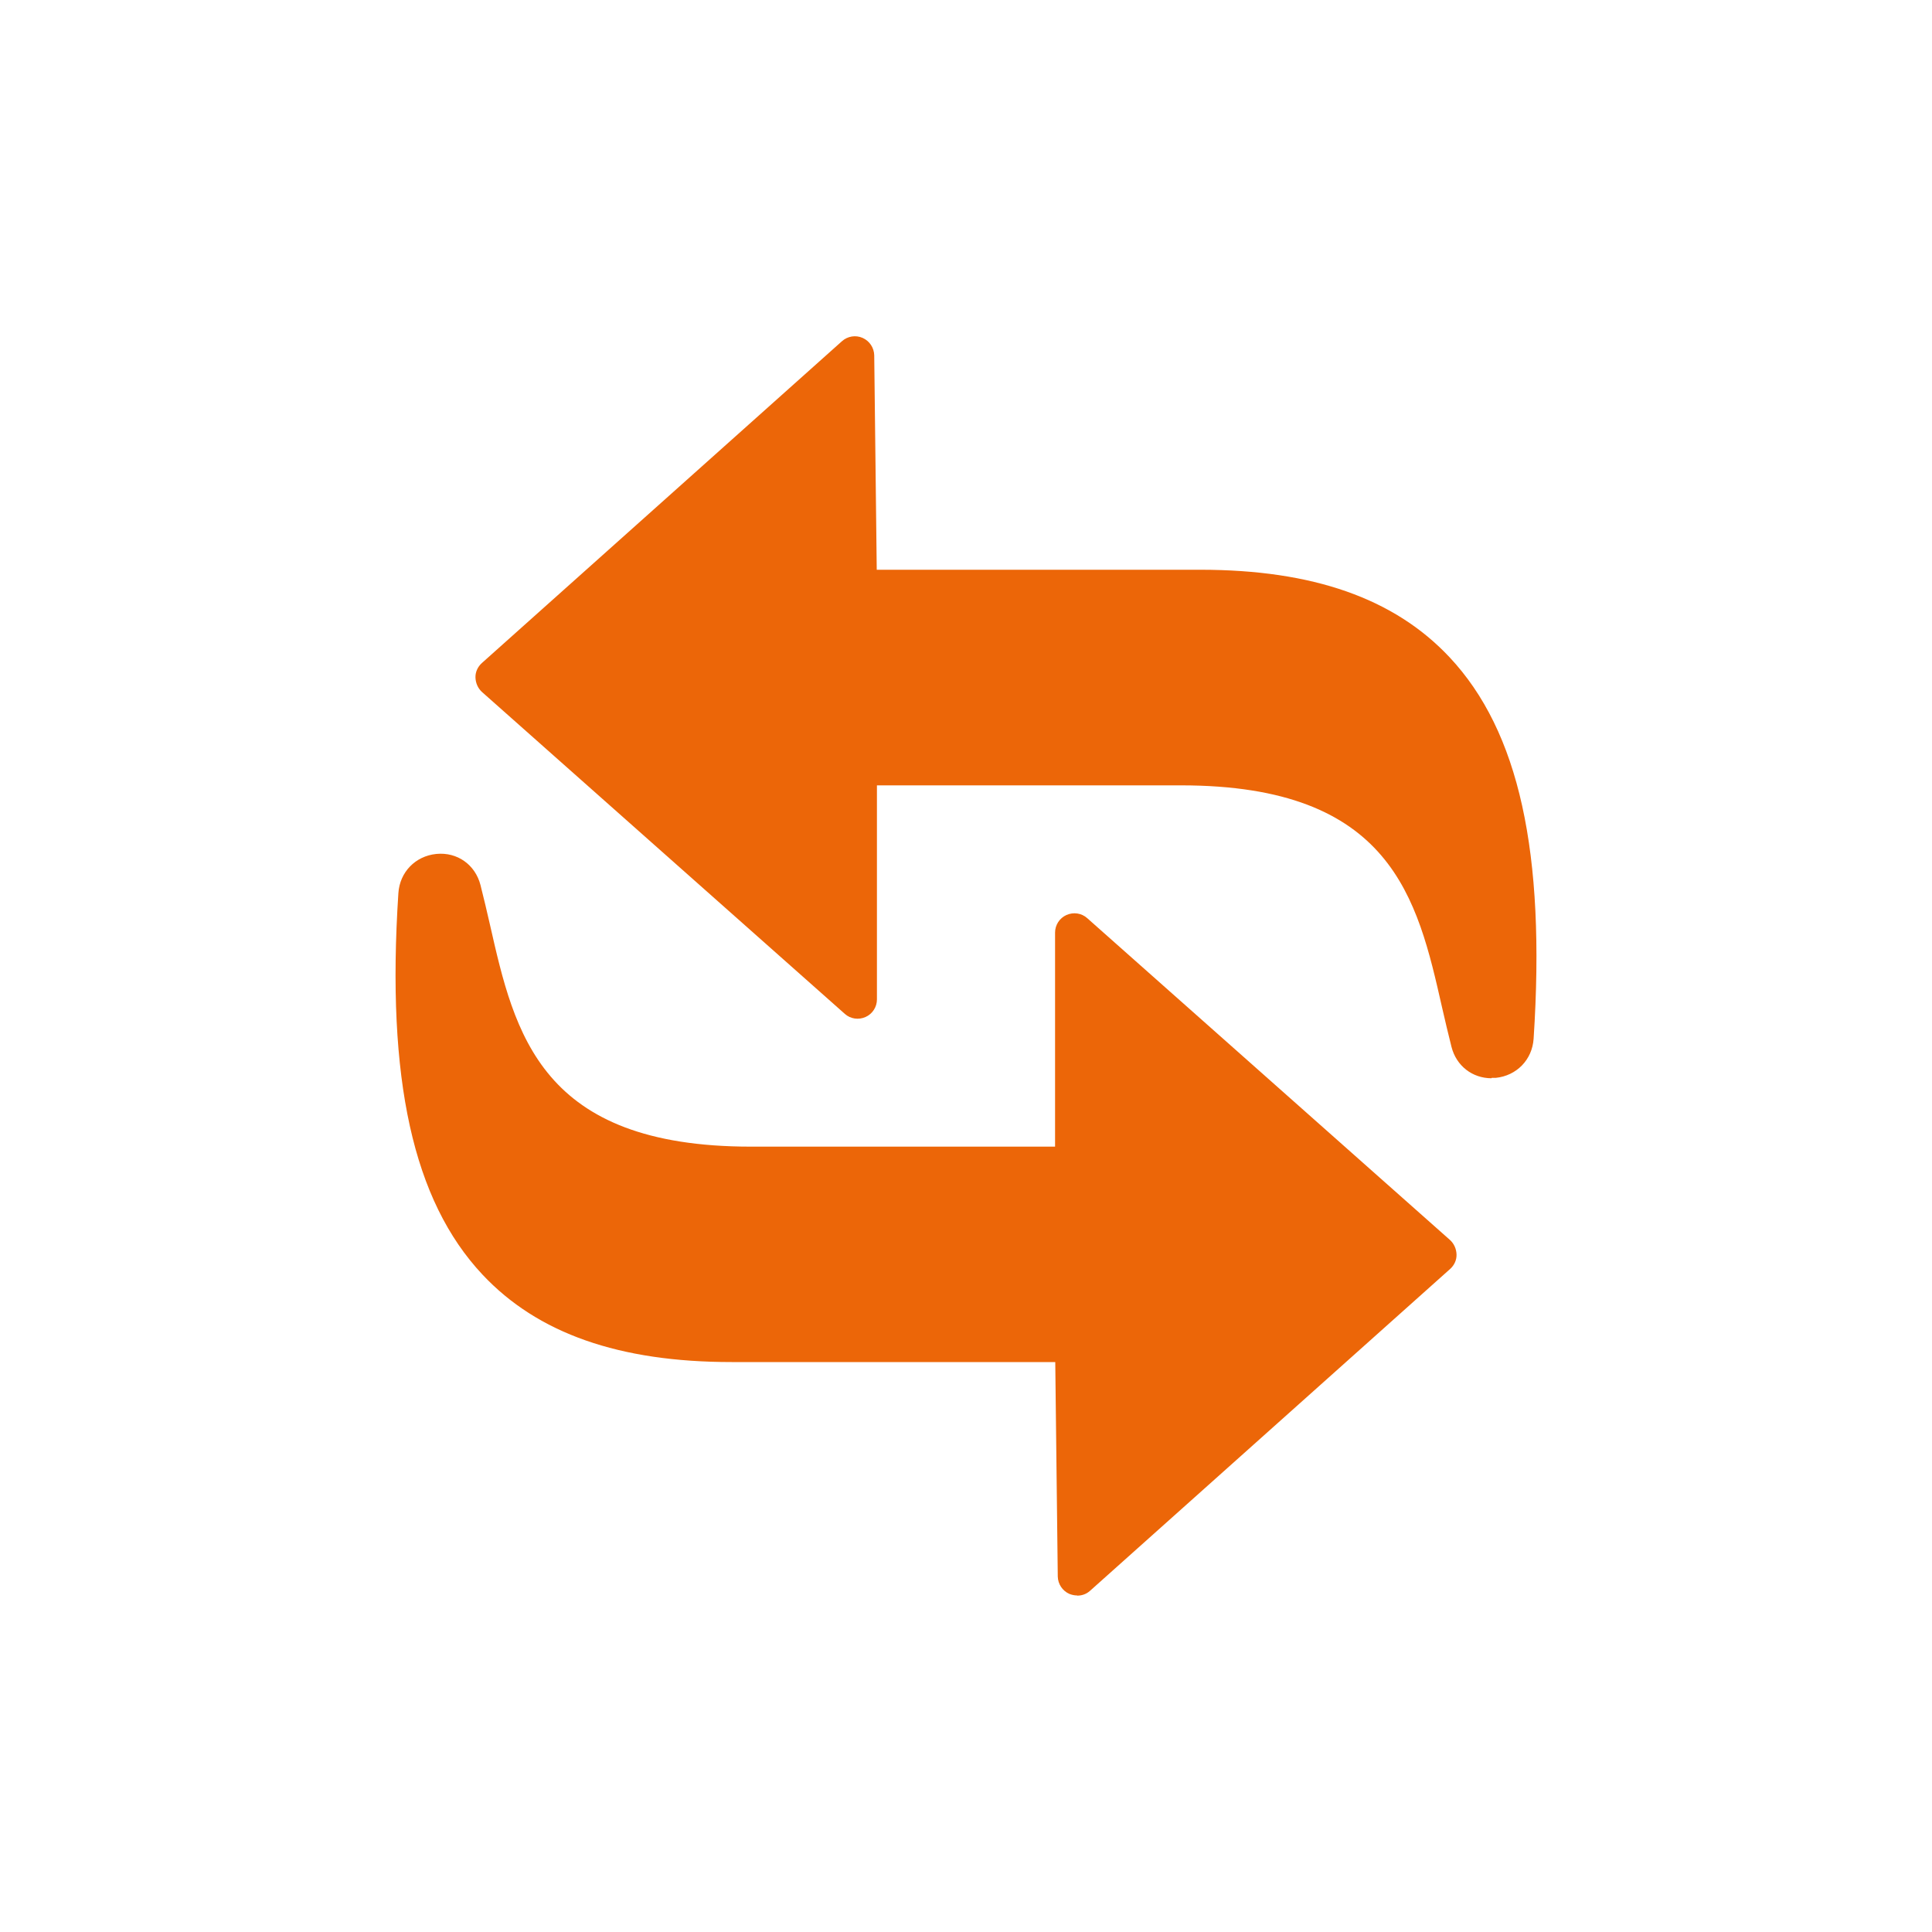<?xml version="1.0" encoding="UTF-8"?><svg id="Calque_2" xmlns="http://www.w3.org/2000/svg" width="100" height="100" viewBox="0 0 100 100"><defs><style>.cls-1{fill:none;}.cls-1,.cls-2{stroke-width:0px;}.cls-2{fill:#ec6608;}</style></defs><g id="Calque_1-2"><circle class="cls-1" cx="50" cy="50" r="50"/><path class="cls-2" d="M44.39,30.5h17.73c13.57,0,17.21,8.38,16.26,23.21-.09,1.33-1.95,1.51-2.28.23-1.59-6.17-1.87-14.29-14.96-14.29h-16.74v12.08l-18.78-16.66,18.64-16.66.14,12.08Z"/><path class="cls-2" d="M77.2,55.81c-.99,0-1.82-.64-2.07-1.62-.17-.67-.33-1.35-.49-2.05-1.28-5.65-2.61-11.49-13.51-11.49h-15.74v11.08c0,.39-.23.75-.59.91-.36.16-.78.1-1.07-.16l-18.78-16.66c-.21-.19-.33-.46-.34-.75s.12-.56.33-.75l18.64-16.66c.29-.26.71-.33,1.07-.17.36.16.59.51.6.9l.13,11.1h16.75c5.82,0,10.04,1.48,12.9,4.53,3.59,3.83,4.98,10.1,4.35,19.74-.07,1.09-.88,1.92-1.96,2.03-.07,0-.14,0-.21,0ZM44.39,38.65h16.74c12.5,0,14.14,7.23,15.46,13.05.15.68.31,1.35.47,2,.01.06.02.13.16.12.14-.01.15-.11.15-.16.58-9.05-.63-14.84-3.82-18.24-2.46-2.62-6.2-3.9-11.44-3.9h-17.73c-.55,0-.99-.44-1-.99l-.11-9.88-16.16,14.44,16.27,14.44v-9.86c0-.55.45-1,1-1Z"/><path class="cls-2" d="M55.61,69.5h-17.73c-13.57,0-17.21-8.38-16.26-23.21.09-1.33,1.95-1.51,2.28-.23,1.59,6.17,1.87,14.29,14.96,14.29h16.74v-12.08l18.78,16.66-18.64,16.66-.14-12.08Z"/><path class="cls-2" d="M55.75,82.58c-.14,0-.27-.03-.4-.08-.36-.16-.59-.51-.6-.9l-.13-11.1h-16.75c-5.82,0-10.04-1.48-12.9-4.53-3.59-3.83-4.98-10.1-4.35-19.74.07-1.09.88-1.92,1.96-2.03,1.09-.11,2.02.56,2.29,1.61.17.67.33,1.35.49,2.05,1.28,5.65,2.61,11.49,13.51,11.49h15.74v-11.08c0-.39.23-.75.59-.91.36-.16.78-.1,1.07.16l18.78,16.66c.21.19.33.46.34.75s-.12.56-.33.75l-18.64,16.66c-.19.17-.42.25-.67.25ZM22.79,46.19s-.02,0-.03,0c-.14.01-.15.11-.15.16-.58,9.04.63,14.84,3.82,18.24,2.46,2.63,6.2,3.9,11.44,3.9h17.73c.55,0,.99.44,1,.99l.11,9.88,16.16-14.44-16.27-14.44v9.86c0,.55-.45,1-1,1h-16.74c-12.5,0-14.14-7.23-15.46-13.05-.15-.68-.31-1.35-.47-2-.01-.05-.03-.12-.14-.12Z"/></g></svg>